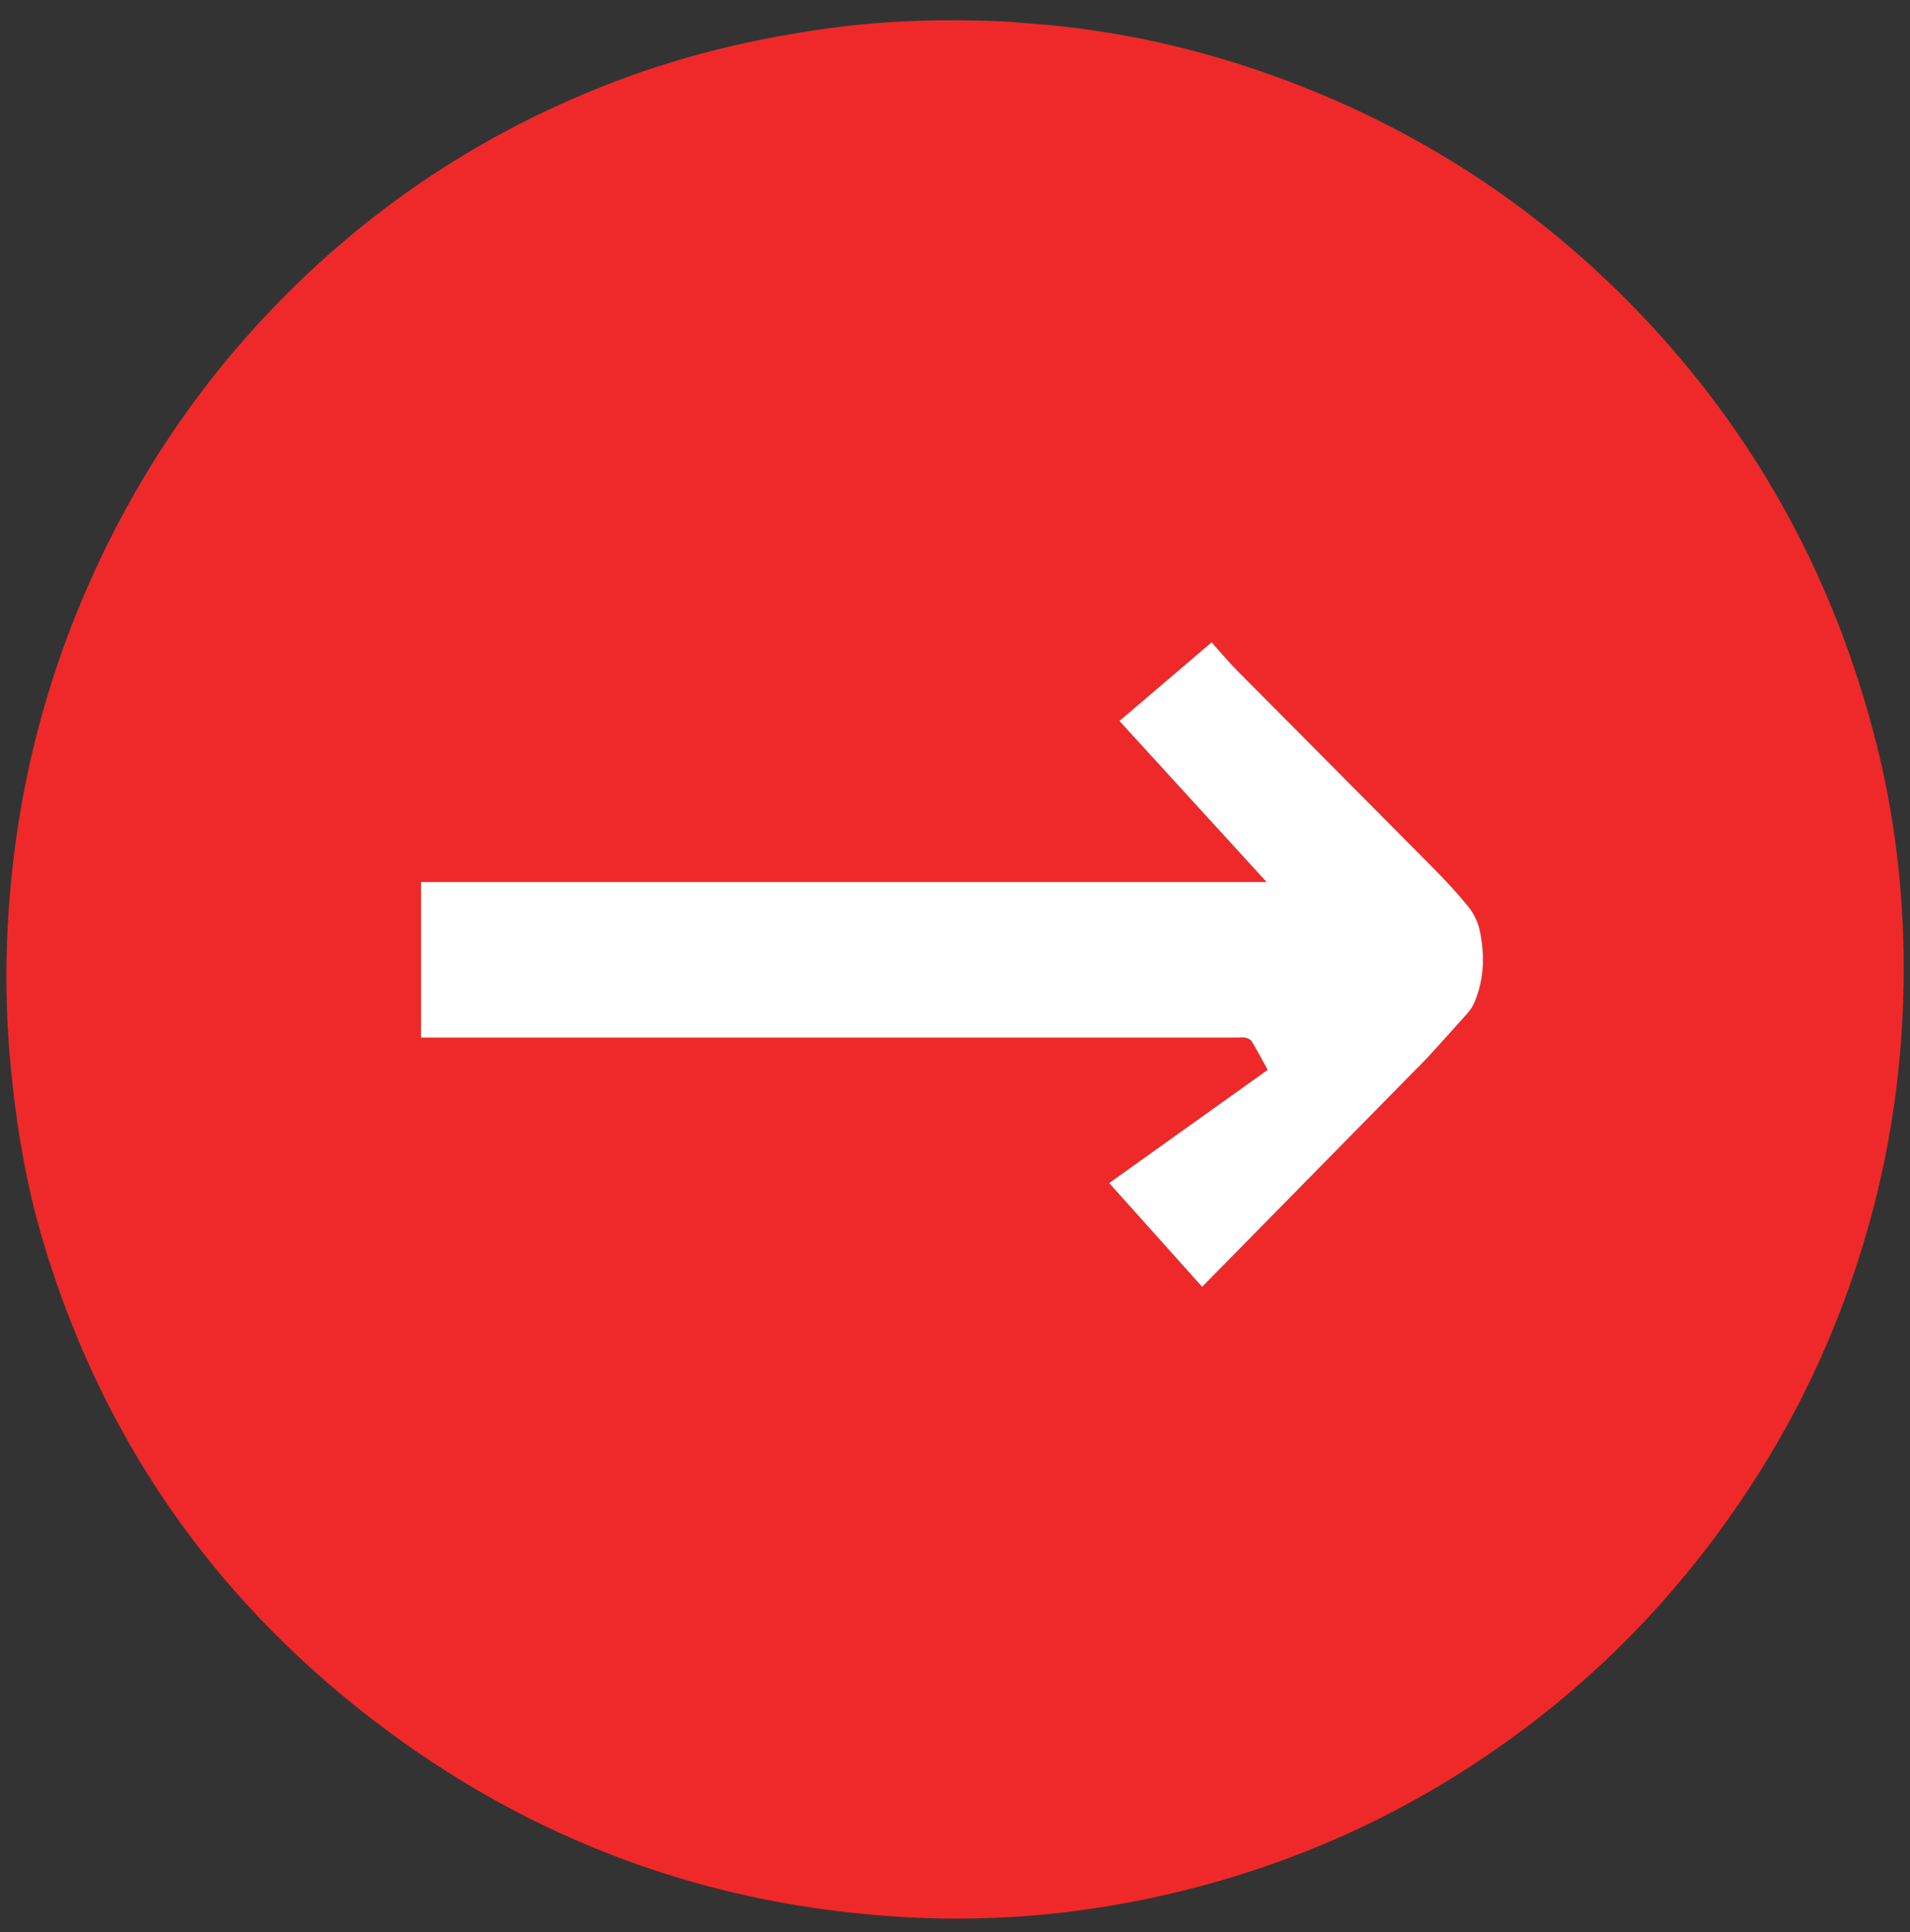 <svg version="1.1" id="Layer_1" xmlns="http://www.w3.org/2000/svg" xmlns:xlink="http://www.w3.org/1999/xlink" x="0px"
	y="0px" width="100%" viewBox="0 0 1072 1084" xml:space="preserve">
	<rect x="0" y="0" width="1072" height="1084" fill="#333333" stroke="none"/>
	<path fill="#ef2929" opacity="1" stroke="none" d="
M574.189,12.871
	C625.349,16.267 674.367,27.303 721.889,45.131
	C800.791,74.732 869.01,120.377 926.293,182.148
	C988.498,249.227 1030.286,327.537 1052.837,416.054
	C1062.731,454.887 1067.767,494.45 1068.395,534.604
	C1069.165,583.87 1063.54,632.35 1050.904,679.906
	C1037.267,731.229 1016.561,779.646 988.362,824.72
	C955.005,878.038 913.875,924.461 864.279,963.248
	C804.256,1010.189 737.252,1042.784 663.237,1061.003
	C612.587,1073.47 561.181,1078.563 509.161,1075.748
	C397.688,1069.716 297.28,1032.631 208.903,964.657
	C118.808,895.363 56.936,805.937 24.28,696.824
	C14.525,664.228 9.002,630.737 5.848,596.84
	C2.329,559.023 3.007,521.22 7.372,483.608
	C14.058,425.994 29.732,370.767 54.207,318.083
	C81.085,260.226 116.981,208.632 162.191,163.702
	C215.267,110.952 277.013,71.459 347.077,45.035
	C385.408,30.579 424.985,21.323 465.539,15.798
	C498.018,11.373 530.585,10.589 563.262,12.019
	C566.753,12.172 570.234,12.564 574.189,12.871
M801.052,593.554
	C808.658,585.158 816.323,576.814 823.825,568.326
	C825.445,566.493 826.79,564.271 827.731,562.008
	C833.095,549.107 833.372,535.677 830.582,522.276
	C829.603,517.573 827.293,512.702 824.283,508.959
	C817.927,501.056 810.95,493.607 803.804,486.392
	C767.34,449.571 730.712,412.912 694.222,376.115
	C689.322,371.174 684.884,365.774 680.049,360.383
	C661.938,375.822 645.181,390.107 628.281,404.513
	C655.835,434.667 682.993,464.387 710.878,494.903
	C551.987,494.903 394.149,494.903 236.262,494.903
	C236.262,524.26 236.262,553.116 236.262,582.158
	C238.842,582.158 241.003,582.158 243.165,582.158
	C393.808,582.158 544.452,582.158 695.095,582.158
	C696.428,582.158 697.835,581.893 699.074,582.234
	C700.336,582.582 701.912,583.239 702.522,584.257
	C705.585,589.372 708.378,594.649 711.491,600.278
	C681.817,621.465 652.353,642.503 622.531,663.795
	C639.928,683.206 657.014,702.27 674.707,722.01
	C716.914,679.108 758.743,636.592 801.052,593.554
z" />
	<path fill="#FFFFFF" opacity="1" stroke="none" d="
M800.812,593.815
	C758.743,636.592 716.914,679.108 674.707,722.01
	C657.014,702.27 639.928,683.206 622.531,663.795
	C652.353,642.503 681.817,621.465 711.491,600.278
	C708.378,594.649 705.585,589.372 702.522,584.257
	C701.912,583.239 700.336,582.582 699.074,582.234
	C697.835,581.893 696.428,582.158 695.095,582.158
	C544.452,582.158 393.808,582.158 243.165,582.158
	C241.003,582.158 238.842,582.158 236.262,582.158
	C236.262,553.116 236.262,524.26 236.262,494.903
	C394.149,494.903 551.987,494.903 710.878,494.903
	C682.993,464.387 655.835,434.667 628.281,404.513
	C645.181,390.107 661.938,375.822 680.049,360.383
	C684.884,365.774 689.322,371.174 694.222,376.115
	C730.712,412.912 767.34,449.571 803.804,486.392
	C810.95,493.607 817.927,501.056 824.283,508.959
	C827.293,512.702 829.603,517.573 830.582,522.276
	C833.372,535.677 833.095,549.107 827.731,562.008
	C826.79,564.271 825.445,566.493 823.825,568.326
	C816.323,576.814 808.658,585.158 800.812,593.815
z" />
</svg>
